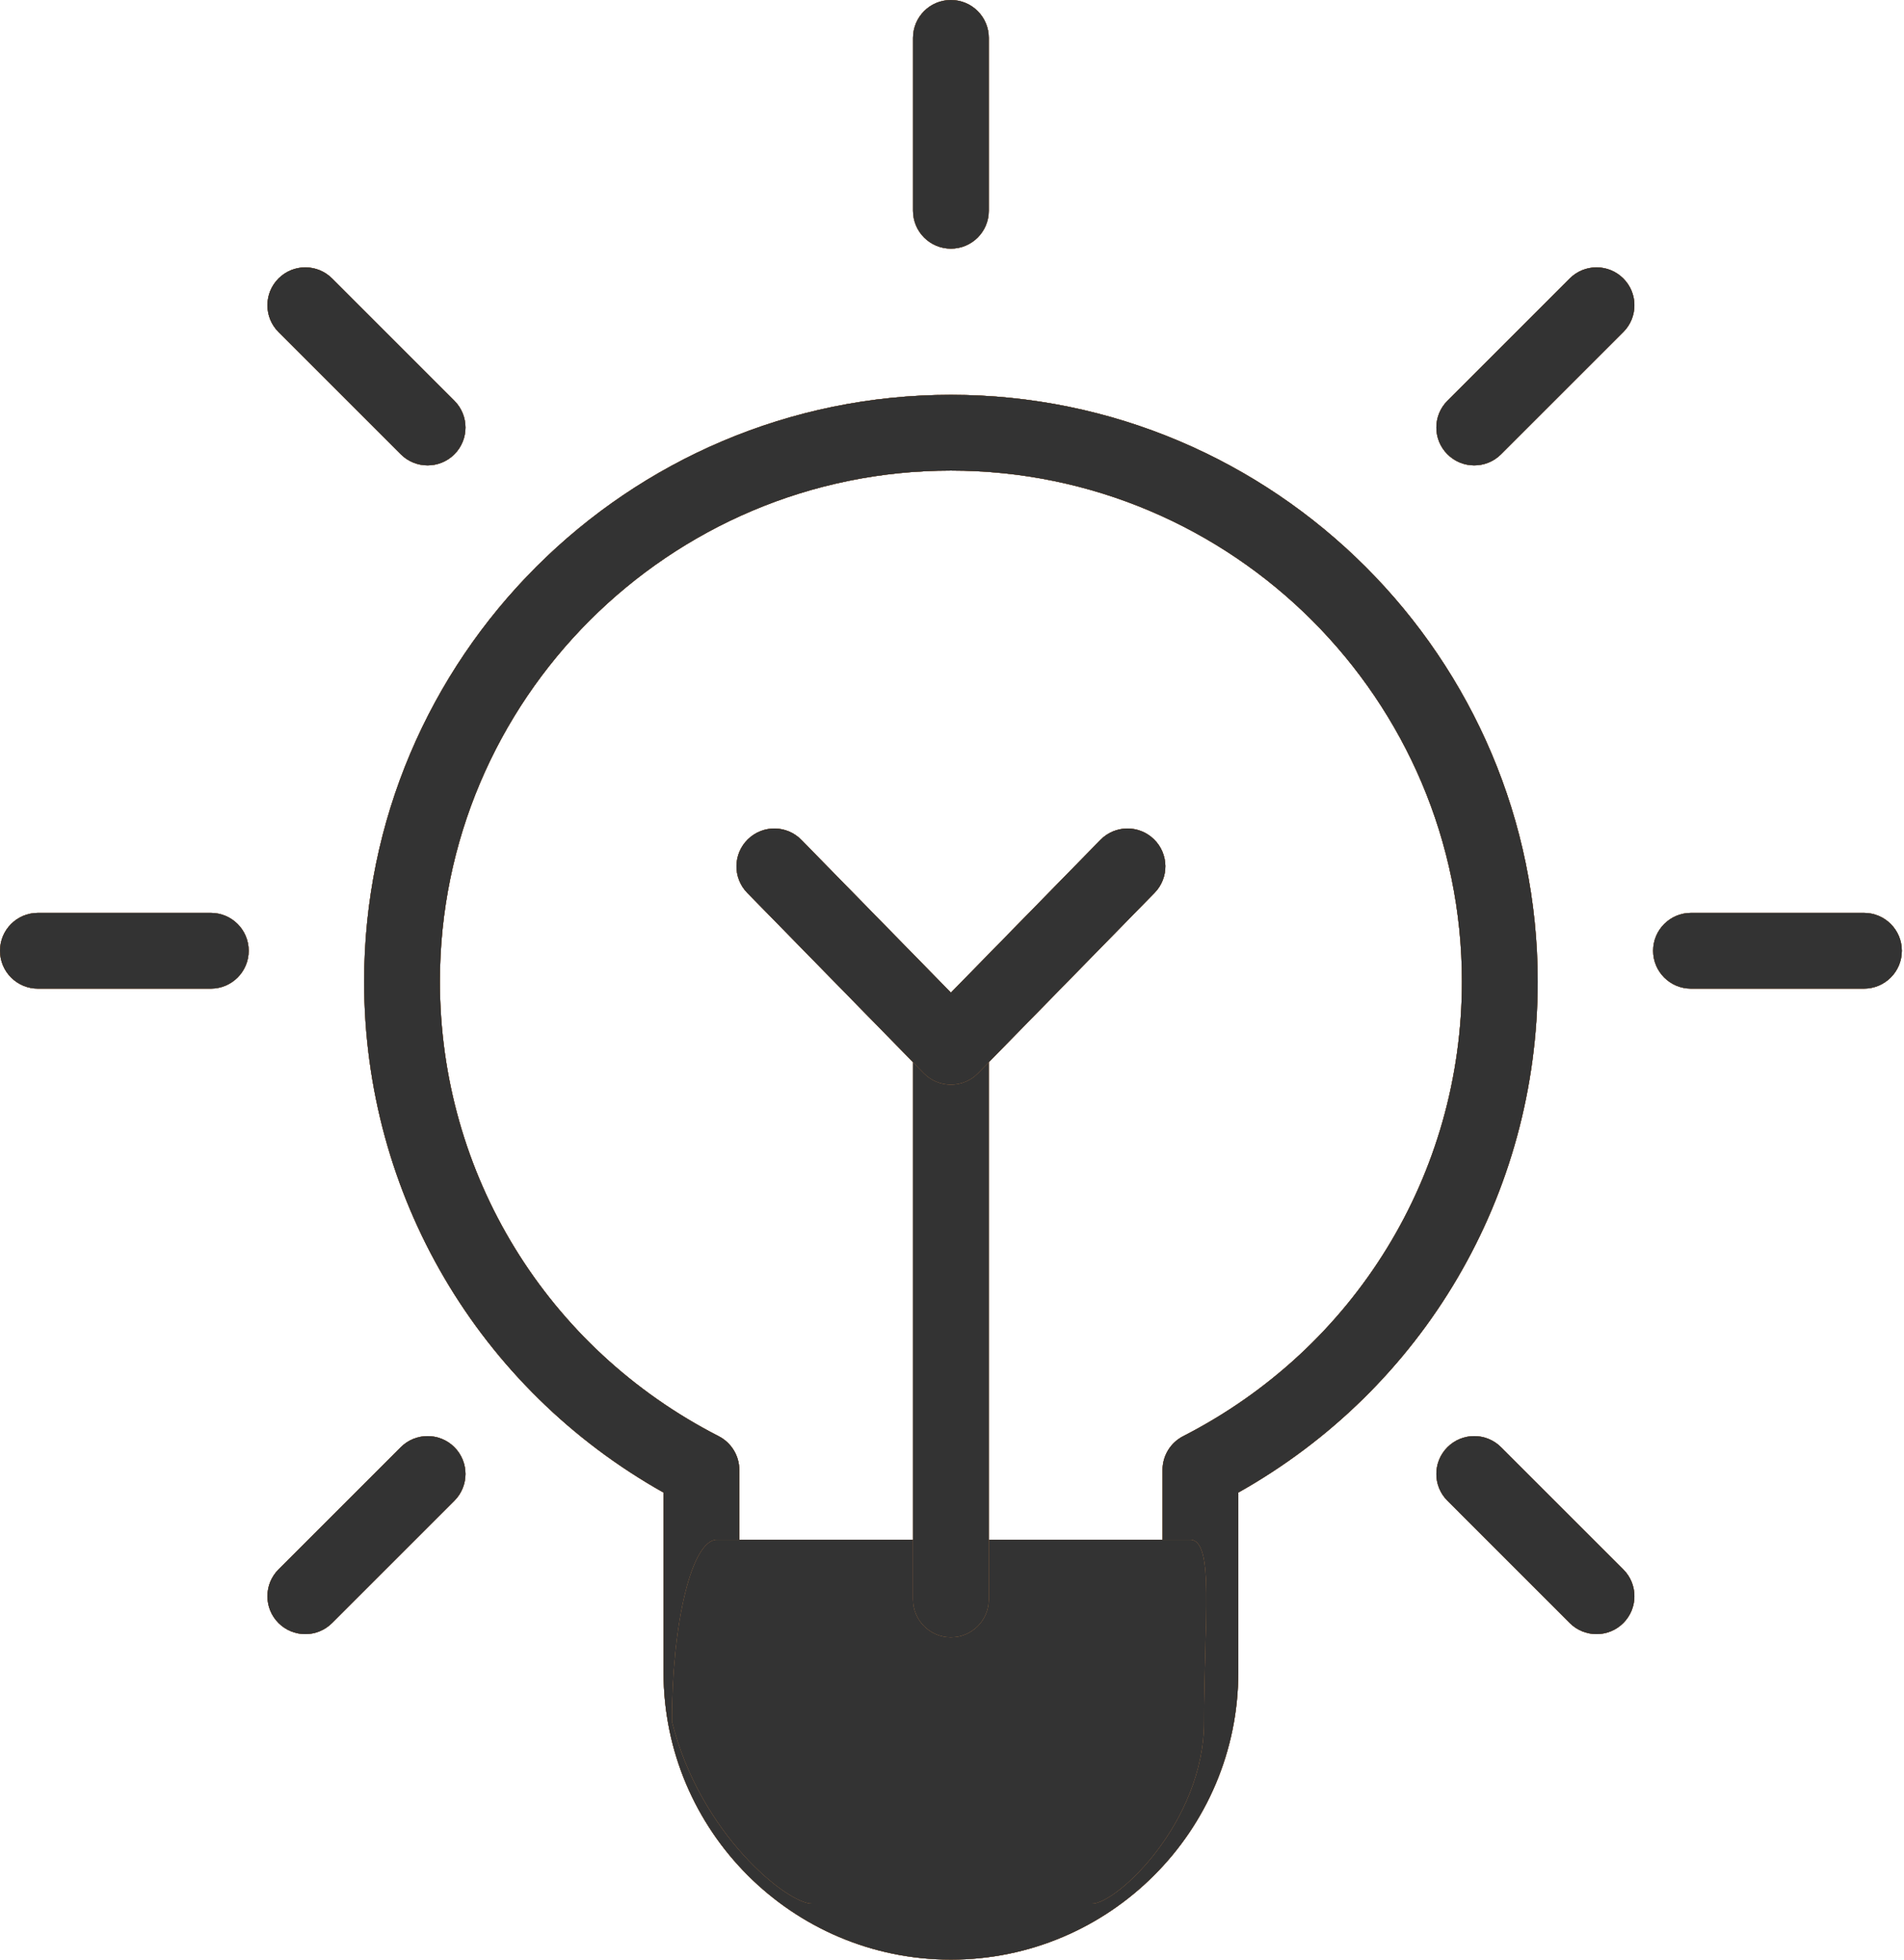 <svg width="68" height="70" viewBox="0 0 68 70" fill="none" xmlns="http://www.w3.org/2000/svg">
<path d="M33.961 70C28.302 70 23.698 65.396 23.698 59.736V53.316C17.08 49.597 13.005 42.678 13.005 35.061C13.005 23.505 22.406 14.104 33.961 14.104C45.517 14.104 54.918 23.505 54.918 35.061C54.918 42.678 50.843 49.597 44.225 53.316V59.736C44.225 65.396 39.621 70 33.961 70ZM33.961 16.81C23.898 16.81 15.711 24.997 15.711 35.061C15.711 41.935 19.526 48.159 25.667 51.302C26.119 51.534 26.404 51.999 26.404 52.507V59.736C26.404 63.904 29.794 67.294 33.961 67.294C38.129 67.294 41.519 63.904 41.519 59.736V52.507C41.519 51.999 41.803 51.534 42.255 51.302C48.397 48.159 52.212 41.936 52.212 35.061C52.212 24.997 44.025 16.81 33.961 16.81Z" fill="#AD1F2B"/>
<path d="M33.961 70C28.302 70 23.698 65.396 23.698 59.736V53.316C17.08 49.597 13.005 42.678 13.005 35.061C13.005 23.505 22.406 14.104 33.961 14.104C45.517 14.104 54.918 23.505 54.918 35.061C54.918 42.678 50.843 49.597 44.225 53.316V59.736C44.225 65.396 39.621 70 33.961 70ZM33.961 16.81C23.898 16.81 15.711 24.997 15.711 35.061C15.711 41.935 19.526 48.159 25.667 51.302C26.119 51.534 26.404 51.999 26.404 52.507V59.736C26.404 63.904 29.794 67.294 33.961 67.294C38.129 67.294 41.519 63.904 41.519 59.736V52.507C41.519 51.999 41.803 51.534 42.255 51.302C48.397 48.159 52.212 41.936 52.212 35.061C52.212 24.997 44.025 16.81 33.961 16.81Z" fill="#227759"/>
<path d="M33.961 70C28.302 70 23.698 65.396 23.698 59.736V53.316C17.08 49.597 13.005 42.678 13.005 35.061C13.005 23.505 22.406 14.104 33.961 14.104C45.517 14.104 54.918 23.505 54.918 35.061C54.918 42.678 50.843 49.597 44.225 53.316V59.736C44.225 65.396 39.621 70 33.961 70ZM33.961 16.81C23.898 16.81 15.711 24.997 15.711 35.061C15.711 41.935 19.526 48.159 25.667 51.302C26.119 51.534 26.404 51.999 26.404 52.507V59.736C26.404 63.904 29.794 67.294 33.961 67.294C38.129 67.294 41.519 63.904 41.519 59.736V52.507C41.519 51.999 41.803 51.534 42.255 51.302C48.397 48.159 52.212 41.936 52.212 35.061C52.212 24.997 44.025 16.81 33.961 16.81Z" fill="#BD6B2F"/>
<path d="M33.961 70C28.302 70 23.698 65.396 23.698 59.736V53.316C17.08 49.597 13.005 42.678 13.005 35.061C13.005 23.505 22.406 14.104 33.961 14.104C45.517 14.104 54.918 23.505 54.918 35.061C54.918 42.678 50.843 49.597 44.225 53.316V59.736C44.225 65.396 39.621 70 33.961 70ZM33.961 16.81C23.898 16.81 15.711 24.997 15.711 35.061C15.711 41.935 19.526 48.159 25.667 51.302C26.119 51.534 26.404 51.999 26.404 52.507V59.736C26.404 63.904 29.794 67.294 33.961 67.294C38.129 67.294 41.519 63.904 41.519 59.736V52.507C41.519 51.999 41.803 51.534 42.255 51.302C48.397 48.159 52.212 41.936 52.212 35.061C52.212 24.997 44.025 16.81 33.961 16.81Z" fill="#333333"/>
<path d="M39 68H29C28.113 68 25 65.5 24 61.5C24 57.911 24.719 55 25.606 55H42.5C43.387 55 43 57.911 43 61.5C43 65.089 39.887 68 39 68Z" fill="#AD1F2B"/>
<path d="M39 68H29C28.113 68 25 65.5 24 61.5C24 57.911 24.719 55 25.606 55H42.5C43.387 55 43 57.911 43 61.5C43 65.089 39.887 68 39 68Z" fill="#227759"/>
<path d="M39 68H29C28.113 68 25 65.5 24 61.5C24 57.911 24.719 55 25.606 55H42.5C43.387 55 43 57.911 43 61.5C43 65.089 39.887 68 39 68Z" fill="#BD6B2F"/>
<path d="M39 68H29C28.113 68 25 65.5 24 61.5C24 57.911 24.719 55 25.606 55H42.5C43.387 55 43 57.911 43 61.5C43 65.089 39.887 68 39 68Z" fill="#333333"/>
<path d="M33.961 58.485C33.214 58.485 32.608 57.879 32.608 57.132V37.391C32.608 36.644 33.214 36.038 33.961 36.038C34.709 36.038 35.314 36.644 35.314 37.391V57.132C35.314 57.879 34.709 58.485 33.961 58.485Z" fill="#AD1F2B"/>
<path d="M33.961 58.485C33.214 58.485 32.608 57.879 32.608 57.132V37.391C32.608 36.644 33.214 36.038 33.961 36.038C34.709 36.038 35.314 36.644 35.314 37.391V57.132C35.314 57.879 34.709 58.485 33.961 58.485Z" fill="#227759"/>
<path d="M33.961 58.485C33.214 58.485 32.608 57.879 32.608 57.132V37.391C32.608 36.644 33.214 36.038 33.961 36.038C34.709 36.038 35.314 36.644 35.314 37.391V57.132C35.314 57.879 34.709 58.485 33.961 58.485Z" fill="#BD6B2F"/>
<path d="M33.961 58.485C33.214 58.485 32.608 57.879 32.608 57.132V37.391C32.608 36.644 33.214 36.038 33.961 36.038C34.709 36.038 35.314 36.644 35.314 37.391V57.132C35.314 57.879 34.709 58.485 33.961 58.485Z" fill="#333333"/>
<path d="M33.961 38.744C33.597 38.744 33.249 38.598 32.994 38.338L26.688 31.894C26.166 31.36 26.175 30.504 26.709 29.981C27.243 29.458 28.1 29.467 28.622 30.002L33.961 35.457L39.3 30.002C39.823 29.467 40.68 29.458 41.214 29.981C41.748 30.504 41.757 31.36 41.234 31.894L34.928 38.338C34.674 38.598 34.325 38.744 33.961 38.744Z" fill="#AD1F2B"/>
<path d="M33.961 38.744C33.597 38.744 33.249 38.598 32.994 38.338L26.688 31.894C26.166 31.36 26.175 30.504 26.709 29.981C27.243 29.458 28.1 29.467 28.622 30.002L33.961 35.457L39.3 30.002C39.823 29.467 40.68 29.458 41.214 29.981C41.748 30.504 41.757 31.36 41.234 31.894L34.928 38.338C34.674 38.598 34.325 38.744 33.961 38.744Z" fill="#227759"/>
<path d="M33.961 38.744C33.597 38.744 33.249 38.598 32.994 38.338L26.688 31.894C26.166 31.36 26.175 30.504 26.709 29.981C27.243 29.458 28.1 29.467 28.622 30.002L33.961 35.457L39.3 30.002C39.823 29.467 40.68 29.458 41.214 29.981C41.748 30.504 41.757 31.36 41.234 31.894L34.928 38.338C34.674 38.598 34.325 38.744 33.961 38.744Z" fill="#BD6B2F"/>
<path d="M33.961 38.744C33.597 38.744 33.249 38.598 32.994 38.338L26.688 31.894C26.166 31.36 26.175 30.504 26.709 29.981C27.243 29.458 28.1 29.467 28.622 30.002L33.961 35.457L39.3 30.002C39.823 29.467 40.68 29.458 41.214 29.981C41.748 30.504 41.757 31.36 41.234 31.894L34.928 38.338C34.674 38.598 34.325 38.744 33.961 38.744Z" fill="#333333"/>
<path d="M7.529 35.315H1.353C0.606 35.315 0 34.709 0 33.962C0 33.215 0.606 32.609 1.353 32.609H7.529C8.277 32.609 8.882 33.215 8.882 33.962C8.882 34.709 8.277 35.315 7.529 35.315Z" fill="#AD1F2B"/>
<path d="M7.529 35.315H1.353C0.606 35.315 0 34.709 0 33.962C0 33.215 0.606 32.609 1.353 32.609H7.529C8.277 32.609 8.882 33.215 8.882 33.962C8.882 34.709 8.277 35.315 7.529 35.315Z" fill="#227759"/>
<path d="M7.529 35.315H1.353C0.606 35.315 0 34.709 0 33.962C0 33.215 0.606 32.609 1.353 32.609H7.529C8.277 32.609 8.882 33.215 8.882 33.962C8.882 34.709 8.277 35.315 7.529 35.315Z" fill="#BD6B2F"/>
<path d="M7.529 35.315H1.353C0.606 35.315 0 34.709 0 33.962C0 33.215 0.606 32.609 1.353 32.609H7.529C8.277 32.609 8.882 33.215 8.882 33.962C8.882 34.709 8.277 35.315 7.529 35.315Z" fill="#333333"/>
<path d="M66.57 35.315H60.393C59.646 35.315 59.04 34.709 59.04 33.962C59.04 33.215 59.646 32.609 60.393 32.609H66.57C67.317 32.609 67.923 33.215 67.923 33.962C67.923 34.709 67.317 35.315 66.57 35.315Z" fill="#AD1F2B"/>
<path d="M66.57 35.315H60.393C59.646 35.315 59.04 34.709 59.04 33.962C59.04 33.215 59.646 32.609 60.393 32.609H66.57C67.317 32.609 67.923 33.215 67.923 33.962C67.923 34.709 67.317 35.315 66.57 35.315Z" fill="#227759"/>
<path d="M66.57 35.315H60.393C59.646 35.315 59.04 34.709 59.04 33.962C59.04 33.215 59.646 32.609 60.393 32.609H66.57C67.317 32.609 67.923 33.215 67.923 33.962C67.923 34.709 67.317 35.315 66.57 35.315Z" fill="#BD6B2F"/>
<path d="M66.57 35.315H60.393C59.646 35.315 59.04 34.709 59.04 33.962C59.04 33.215 59.646 32.609 60.393 32.609H66.57C67.317 32.609 67.923 33.215 67.923 33.962C67.923 34.709 67.317 35.315 66.57 35.315Z" fill="#333333"/>
<path d="M10.904 58.372C10.557 58.372 10.211 58.24 9.947 57.976C9.419 57.447 9.419 56.59 9.947 56.062L14.314 51.695C14.843 51.167 15.7 51.167 16.228 51.695C16.756 52.223 16.756 53.08 16.228 53.608L11.86 57.976C11.596 58.24 11.25 58.372 10.904 58.372Z" fill="#AD1F2B"/>
<path d="M10.904 58.372C10.557 58.372 10.211 58.24 9.947 57.976C9.419 57.447 9.419 56.59 9.947 56.062L14.314 51.695C14.843 51.167 15.7 51.167 16.228 51.695C16.756 52.223 16.756 53.08 16.228 53.608L11.86 57.976C11.596 58.24 11.25 58.372 10.904 58.372Z" fill="#227759"/>
<path d="M10.904 58.372C10.557 58.372 10.211 58.24 9.947 57.976C9.419 57.447 9.419 56.59 9.947 56.062L14.314 51.695C14.843 51.167 15.7 51.167 16.228 51.695C16.756 52.223 16.756 53.08 16.228 53.608L11.86 57.976C11.596 58.24 11.25 58.372 10.904 58.372Z" fill="#BD6B2F"/>
<path d="M10.904 58.372C10.557 58.372 10.211 58.24 9.947 57.976C9.419 57.447 9.419 56.59 9.947 56.062L14.314 51.695C14.843 51.167 15.7 51.167 16.228 51.695C16.756 52.223 16.756 53.08 16.228 53.608L11.86 57.976C11.596 58.24 11.25 58.372 10.904 58.372Z" fill="#333333"/>
<path d="M52.651 16.624C52.305 16.624 51.959 16.492 51.695 16.228C51.166 15.7 51.166 14.843 51.695 14.315L56.062 9.947C56.591 9.419 57.447 9.419 57.976 9.947C58.504 10.476 58.504 11.332 57.976 11.861L53.608 16.228C53.344 16.492 52.998 16.624 52.651 16.624Z" fill="#AD1F2B"/>
<path d="M52.651 16.624C52.305 16.624 51.959 16.492 51.695 16.228C51.166 15.7 51.166 14.843 51.695 14.315L56.062 9.947C56.591 9.419 57.447 9.419 57.976 9.947C58.504 10.476 58.504 11.332 57.976 11.861L53.608 16.228C53.344 16.492 52.998 16.624 52.651 16.624Z" fill="#227759"/>
<path d="M52.651 16.624C52.305 16.624 51.959 16.492 51.695 16.228C51.166 15.7 51.166 14.843 51.695 14.315L56.062 9.947C56.591 9.419 57.447 9.419 57.976 9.947C58.504 10.476 58.504 11.332 57.976 11.861L53.608 16.228C53.344 16.492 52.998 16.624 52.651 16.624Z" fill="#BD6B2F"/>
<path d="M52.651 16.624C52.305 16.624 51.959 16.492 51.695 16.228C51.166 15.7 51.166 14.843 51.695 14.315L56.062 9.947C56.591 9.419 57.447 9.419 57.976 9.947C58.504 10.476 58.504 11.332 57.976 11.861L53.608 16.228C53.344 16.492 52.998 16.624 52.651 16.624Z" fill="#333333"/>
<path d="M33.961 8.882C33.214 8.882 32.608 8.277 32.608 7.529V1.353C32.608 0.606 33.214 0 33.961 0C34.709 0 35.314 0.606 35.314 1.353V7.529C35.314 8.277 34.709 8.882 33.961 8.882Z" fill="#AD1F2B"/>
<path d="M33.961 8.882C33.214 8.882 32.608 8.277 32.608 7.529V1.353C32.608 0.606 33.214 0 33.961 0C34.709 0 35.314 0.606 35.314 1.353V7.529C35.314 8.277 34.709 8.882 33.961 8.882Z" fill="#227759"/>
<path d="M33.961 8.882C33.214 8.882 32.608 8.277 32.608 7.529V1.353C32.608 0.606 33.214 0 33.961 0C34.709 0 35.314 0.606 35.314 1.353V7.529C35.314 8.277 34.709 8.882 33.961 8.882Z" fill="#BD6B2F"/>
<path d="M33.961 8.882C33.214 8.882 32.608 8.277 32.608 7.529V1.353C32.608 0.606 33.214 0 33.961 0C34.709 0 35.314 0.606 35.314 1.353V7.529C35.314 8.277 34.709 8.882 33.961 8.882Z" fill="#333333"/>
<path d="M57.019 58.372C56.673 58.372 56.326 58.24 56.062 57.976L51.695 53.608C51.166 53.08 51.166 52.224 51.695 51.695C52.224 51.167 53.08 51.167 53.608 51.695L57.976 56.062C58.504 56.59 58.504 57.447 57.976 57.976C57.712 58.24 57.365 58.372 57.019 58.372Z" fill="#AD1F2B"/>
<path d="M57.019 58.372C56.673 58.372 56.326 58.24 56.062 57.976L51.695 53.608C51.166 53.08 51.166 52.224 51.695 51.695C52.224 51.167 53.08 51.167 53.608 51.695L57.976 56.062C58.504 56.59 58.504 57.447 57.976 57.976C57.712 58.24 57.365 58.372 57.019 58.372Z" fill="#227759"/>
<path d="M57.019 58.372C56.673 58.372 56.326 58.24 56.062 57.976L51.695 53.608C51.166 53.08 51.166 52.224 51.695 51.695C52.224 51.167 53.08 51.167 53.608 51.695L57.976 56.062C58.504 56.59 58.504 57.447 57.976 57.976C57.712 58.24 57.365 58.372 57.019 58.372Z" fill="#BD6B2F"/>
<path d="M57.019 58.372C56.673 58.372 56.326 58.24 56.062 57.976L51.695 53.608C51.166 53.08 51.166 52.224 51.695 51.695C52.224 51.167 53.08 51.167 53.608 51.695L57.976 56.062C58.504 56.59 58.504 57.447 57.976 57.976C57.712 58.24 57.365 58.372 57.019 58.372Z" fill="#333333"/>
<path d="M15.271 16.624C14.925 16.624 14.579 16.492 14.314 16.228L9.947 11.861C9.419 11.332 9.419 10.476 9.947 9.947C10.475 9.419 11.332 9.419 11.861 9.947L16.228 14.315C16.756 14.843 16.756 15.7 16.228 16.228C15.963 16.492 15.617 16.624 15.271 16.624Z" fill="#AD1F2B"/>
<path d="M15.271 16.624C14.925 16.624 14.579 16.492 14.314 16.228L9.947 11.861C9.419 11.332 9.419 10.476 9.947 9.947C10.475 9.419 11.332 9.419 11.861 9.947L16.228 14.315C16.756 14.843 16.756 15.7 16.228 16.228C15.963 16.492 15.617 16.624 15.271 16.624Z" fill="#227759"/>
<path d="M15.271 16.624C14.925 16.624 14.579 16.492 14.314 16.228L9.947 11.861C9.419 11.332 9.419 10.476 9.947 9.947C10.475 9.419 11.332 9.419 11.861 9.947L16.228 14.315C16.756 14.843 16.756 15.7 16.228 16.228C15.963 16.492 15.617 16.624 15.271 16.624Z" fill="#BD6B2F"/>
<path d="M15.271 16.624C14.925 16.624 14.579 16.492 14.314 16.228L9.947 11.861C9.419 11.332 9.419 10.476 9.947 9.947C10.475 9.419 11.332 9.419 11.861 9.947L16.228 14.315C16.756 14.843 16.756 15.7 16.228 16.228C15.963 16.492 15.617 16.624 15.271 16.624Z" fill="#333333"/>
</svg>
